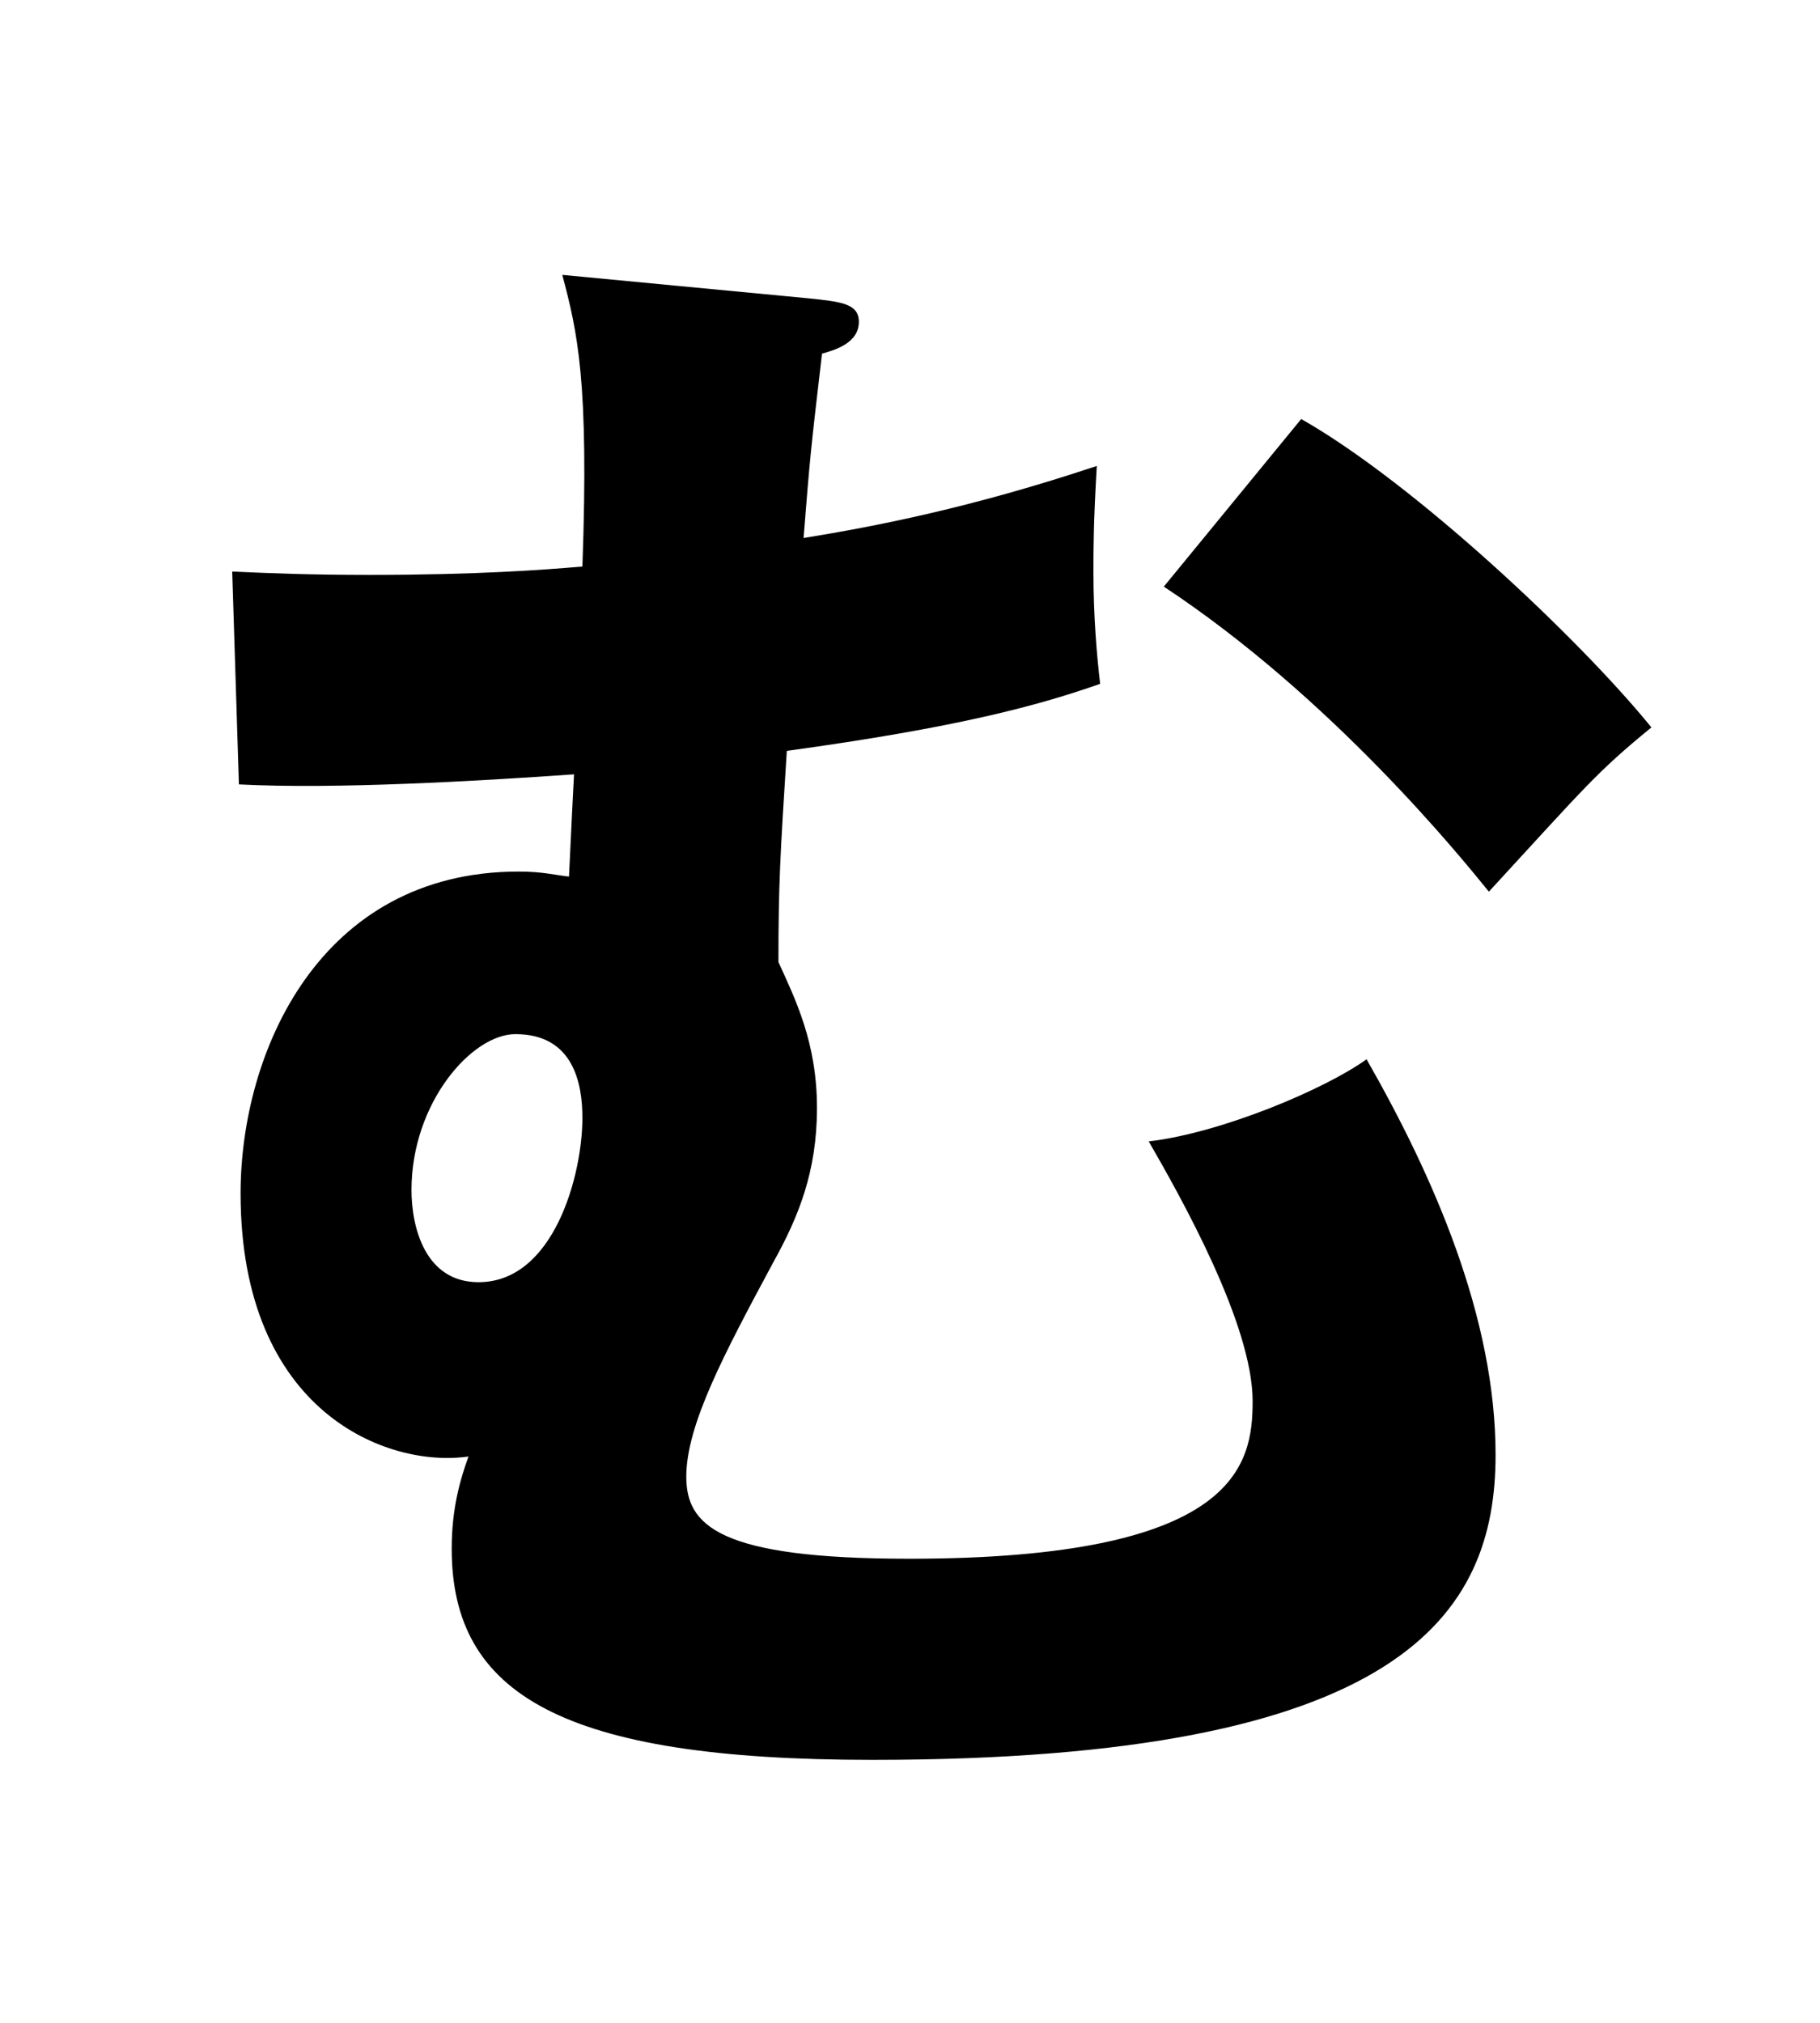 <svg width="63" height="70" viewBox="0 0 63 70" fill="none" xmlns="http://www.w3.org/2000/svg">
<path d="M19.464 9.512L27.99 10.324C29.092 10.44 29.73 10.498 29.73 11.136C29.73 11.89 28.86 12.122 28.454 12.238C28.048 15.718 28.048 15.718 27.816 18.618C30.31 18.212 33.616 17.574 37.966 16.124C37.85 18.096 37.85 19.024 37.85 19.778C37.85 21.344 37.966 22.678 38.082 23.664C35.936 24.418 33.152 25.172 27.236 25.984C27.004 29.638 26.946 30.624 26.946 33.292C27.526 34.568 28.28 36.076 28.28 38.338C28.28 40.542 27.642 42.108 26.772 43.674C25.09 46.806 23.756 49.3 23.756 51.098C23.756 52.78 24.858 53.94 31.47 53.94C42.838 53.94 43.36 50.692 43.36 48.488C43.36 45.82 40.866 41.412 39.764 39.498C42.258 39.208 45.854 37.7 47.304 36.656C49.624 40.716 51.77 45.588 51.77 50.344C51.77 55.854 48.58 60.9 30.194 60.9C19.464 60.9 15.636 58.638 15.636 53.592C15.636 52.2 15.926 51.214 16.216 50.402C13.432 50.808 8.328 48.894 8.328 41.296C8.328 36.424 11.054 30.16 17.956 30.16C18.768 30.16 19.174 30.276 19.696 30.334C19.754 29.232 19.754 29 19.87 26.796C16.564 27.028 11.576 27.318 8.27 27.144L8.038 19.778C9.314 19.836 10.706 19.894 12.794 19.894C16.506 19.894 18.826 19.72 20.16 19.604C20.392 13.166 19.986 11.484 19.464 9.512ZM17.84 35.786C16.332 35.786 14.244 38.164 14.244 41.18C14.244 42.456 14.708 44.37 16.564 44.37C19.174 44.37 20.16 40.658 20.16 38.686C20.16 37.526 19.87 35.786 17.84 35.786ZM40.286 20.3L45.042 14.5C48.928 16.704 54.67 22.098 57.164 25.172C55.25 26.738 54.902 27.202 51.538 30.856C50.552 29.638 46.086 24.128 40.286 20.3Z" fill="black"/>
</svg>
